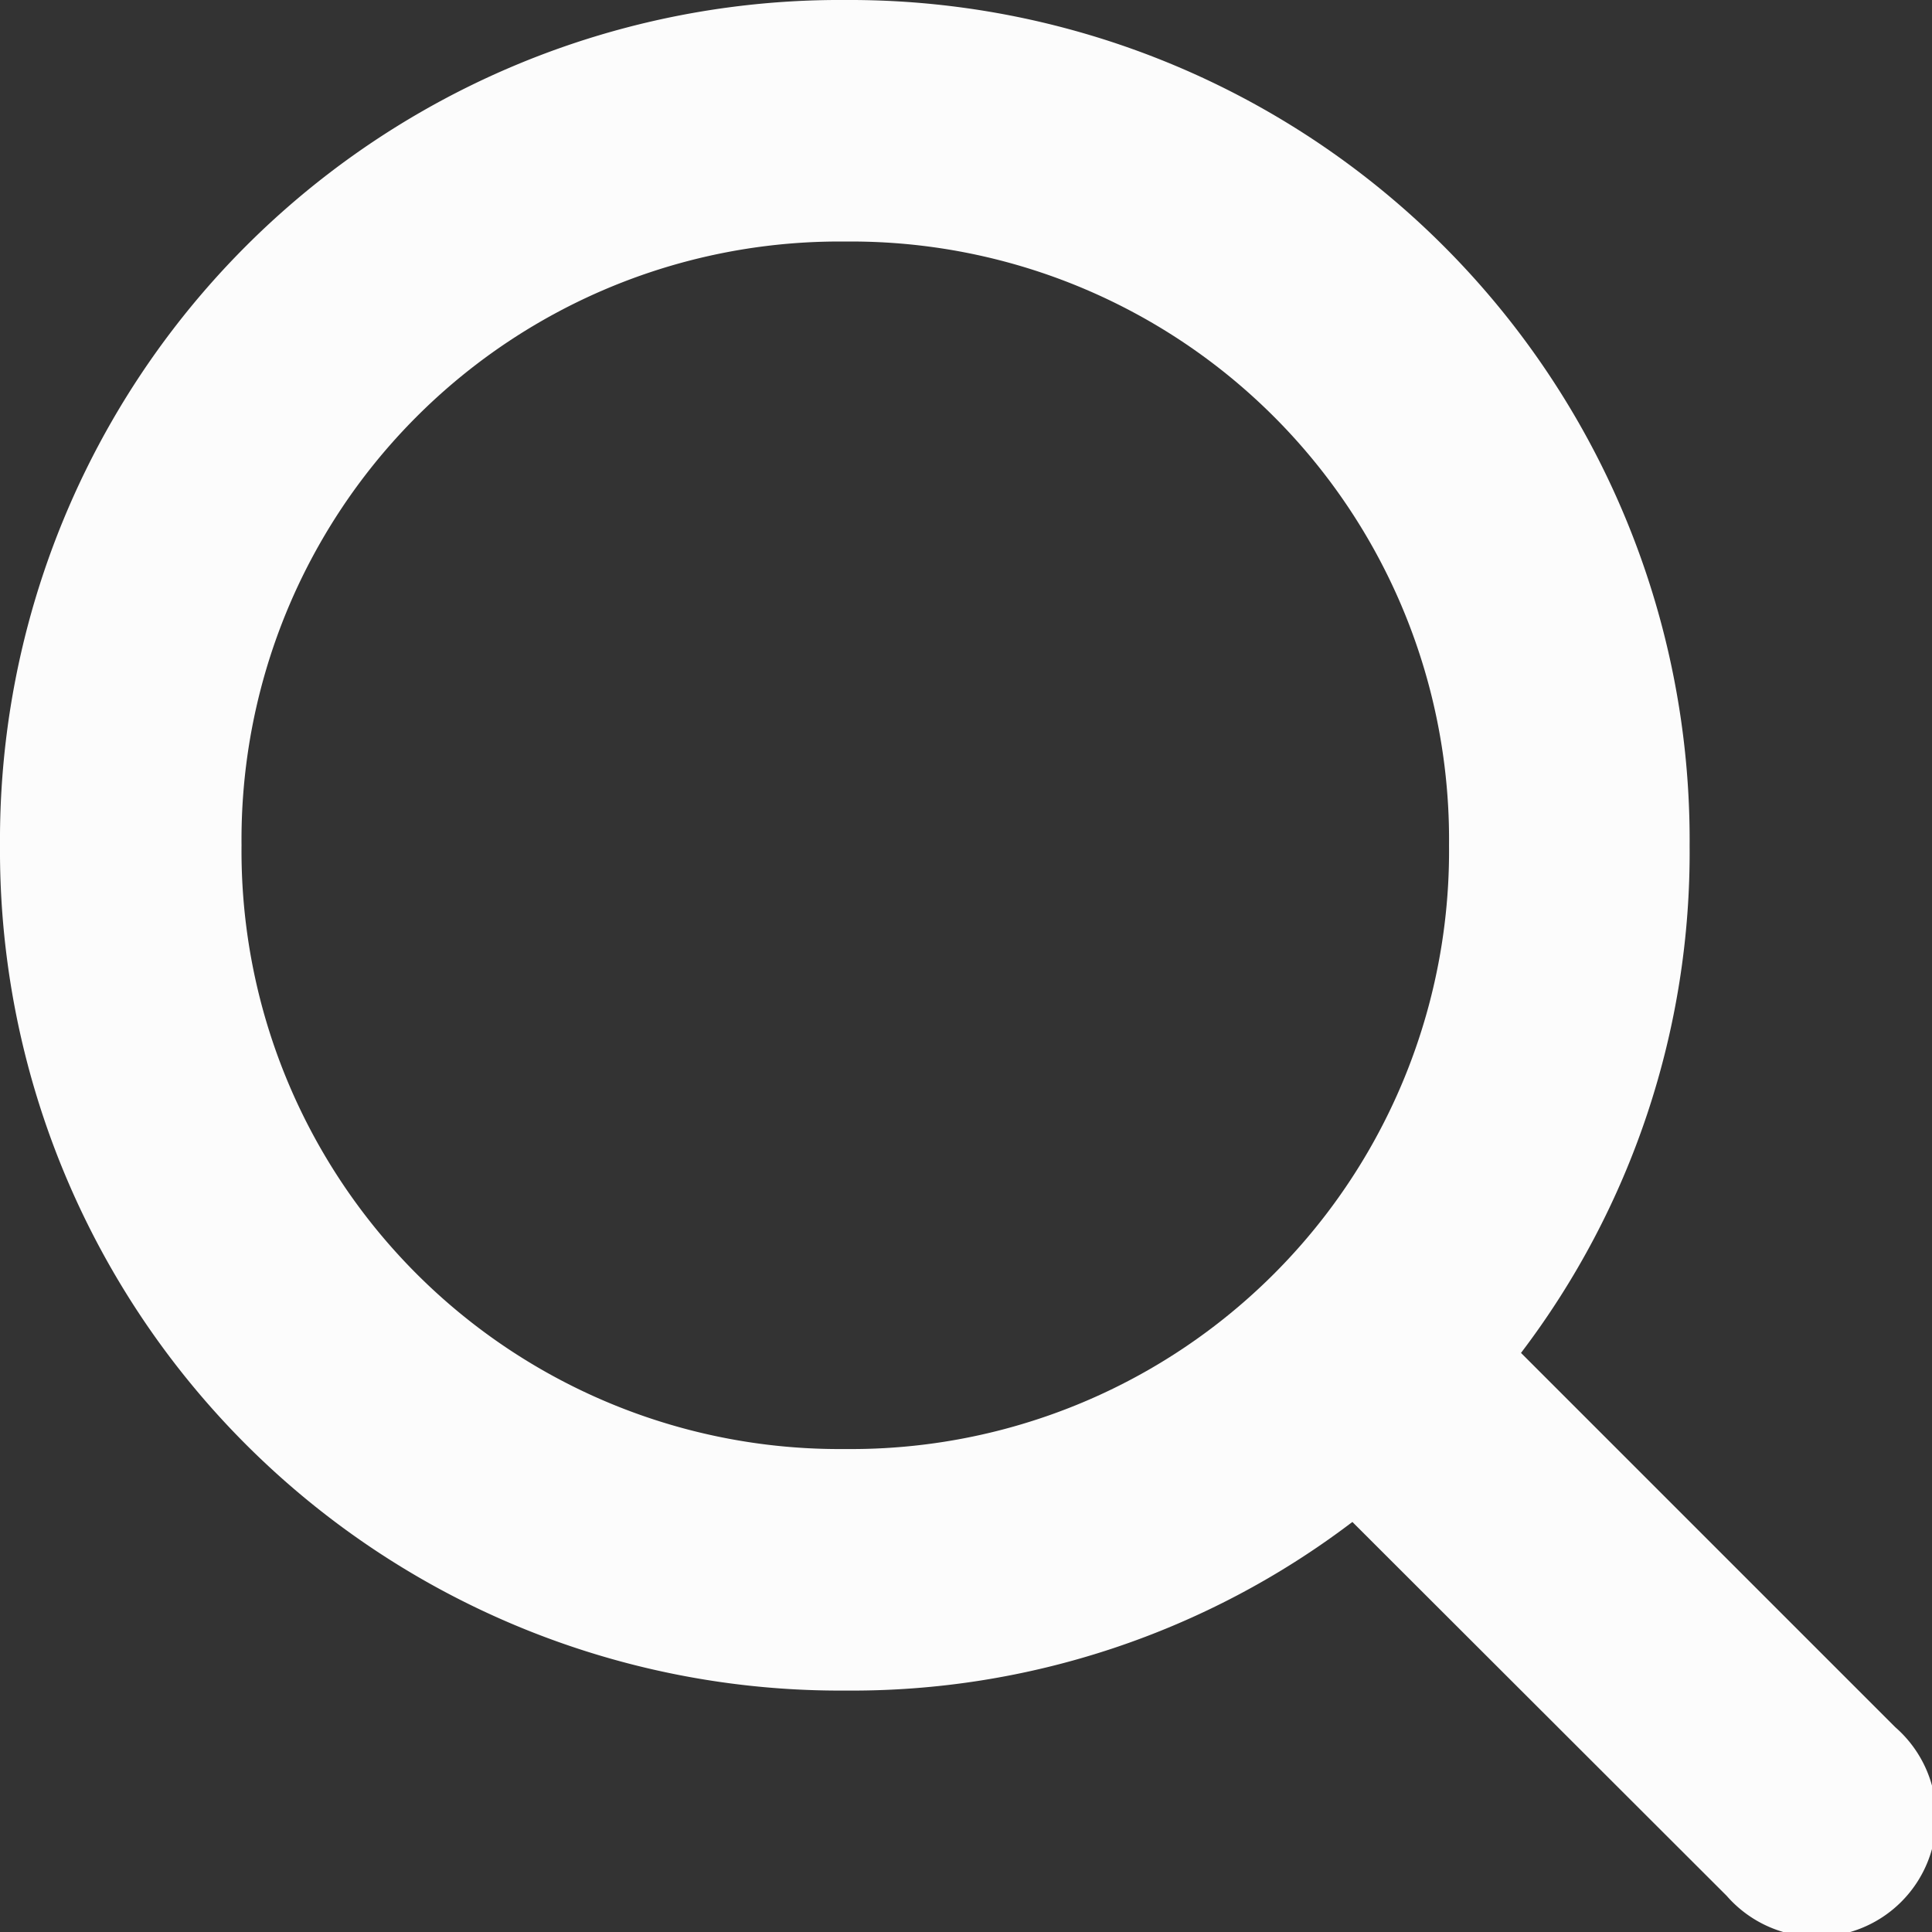 <svg xmlns="http://www.w3.org/2000/svg" width="18.333" height="18.333" viewBox="0 0 18.333 18.333"><rect x="0" y="0" width="18.333" height="18.333" fill="#333333" stroke="none"/><defs><style>.a{fill:#fcfcfc;}</style></defs><g transform="translate(0 -5)"><path class="a" d="M2.292,8.021A5.674,5.674,0,0,1,8.021,2.292,5.674,5.674,0,0,1,13.75,8.021,5.674,5.674,0,0,1,8.021,13.75,5.674,5.674,0,0,1,2.292,8.021ZM16.385,17.99a1.134,1.134,0,1,0,1.6-1.6l-3.552-3.552a7.845,7.845,0,0,0,1.6-4.812A7.971,7.971,0,0,0,8.021,0,7.971,7.971,0,0,0,0,8.021a7.971,7.971,0,0,0,8.021,8.021,7.845,7.845,0,0,0,4.812-1.6Z" transform="translate(0 5)"/></g></svg>